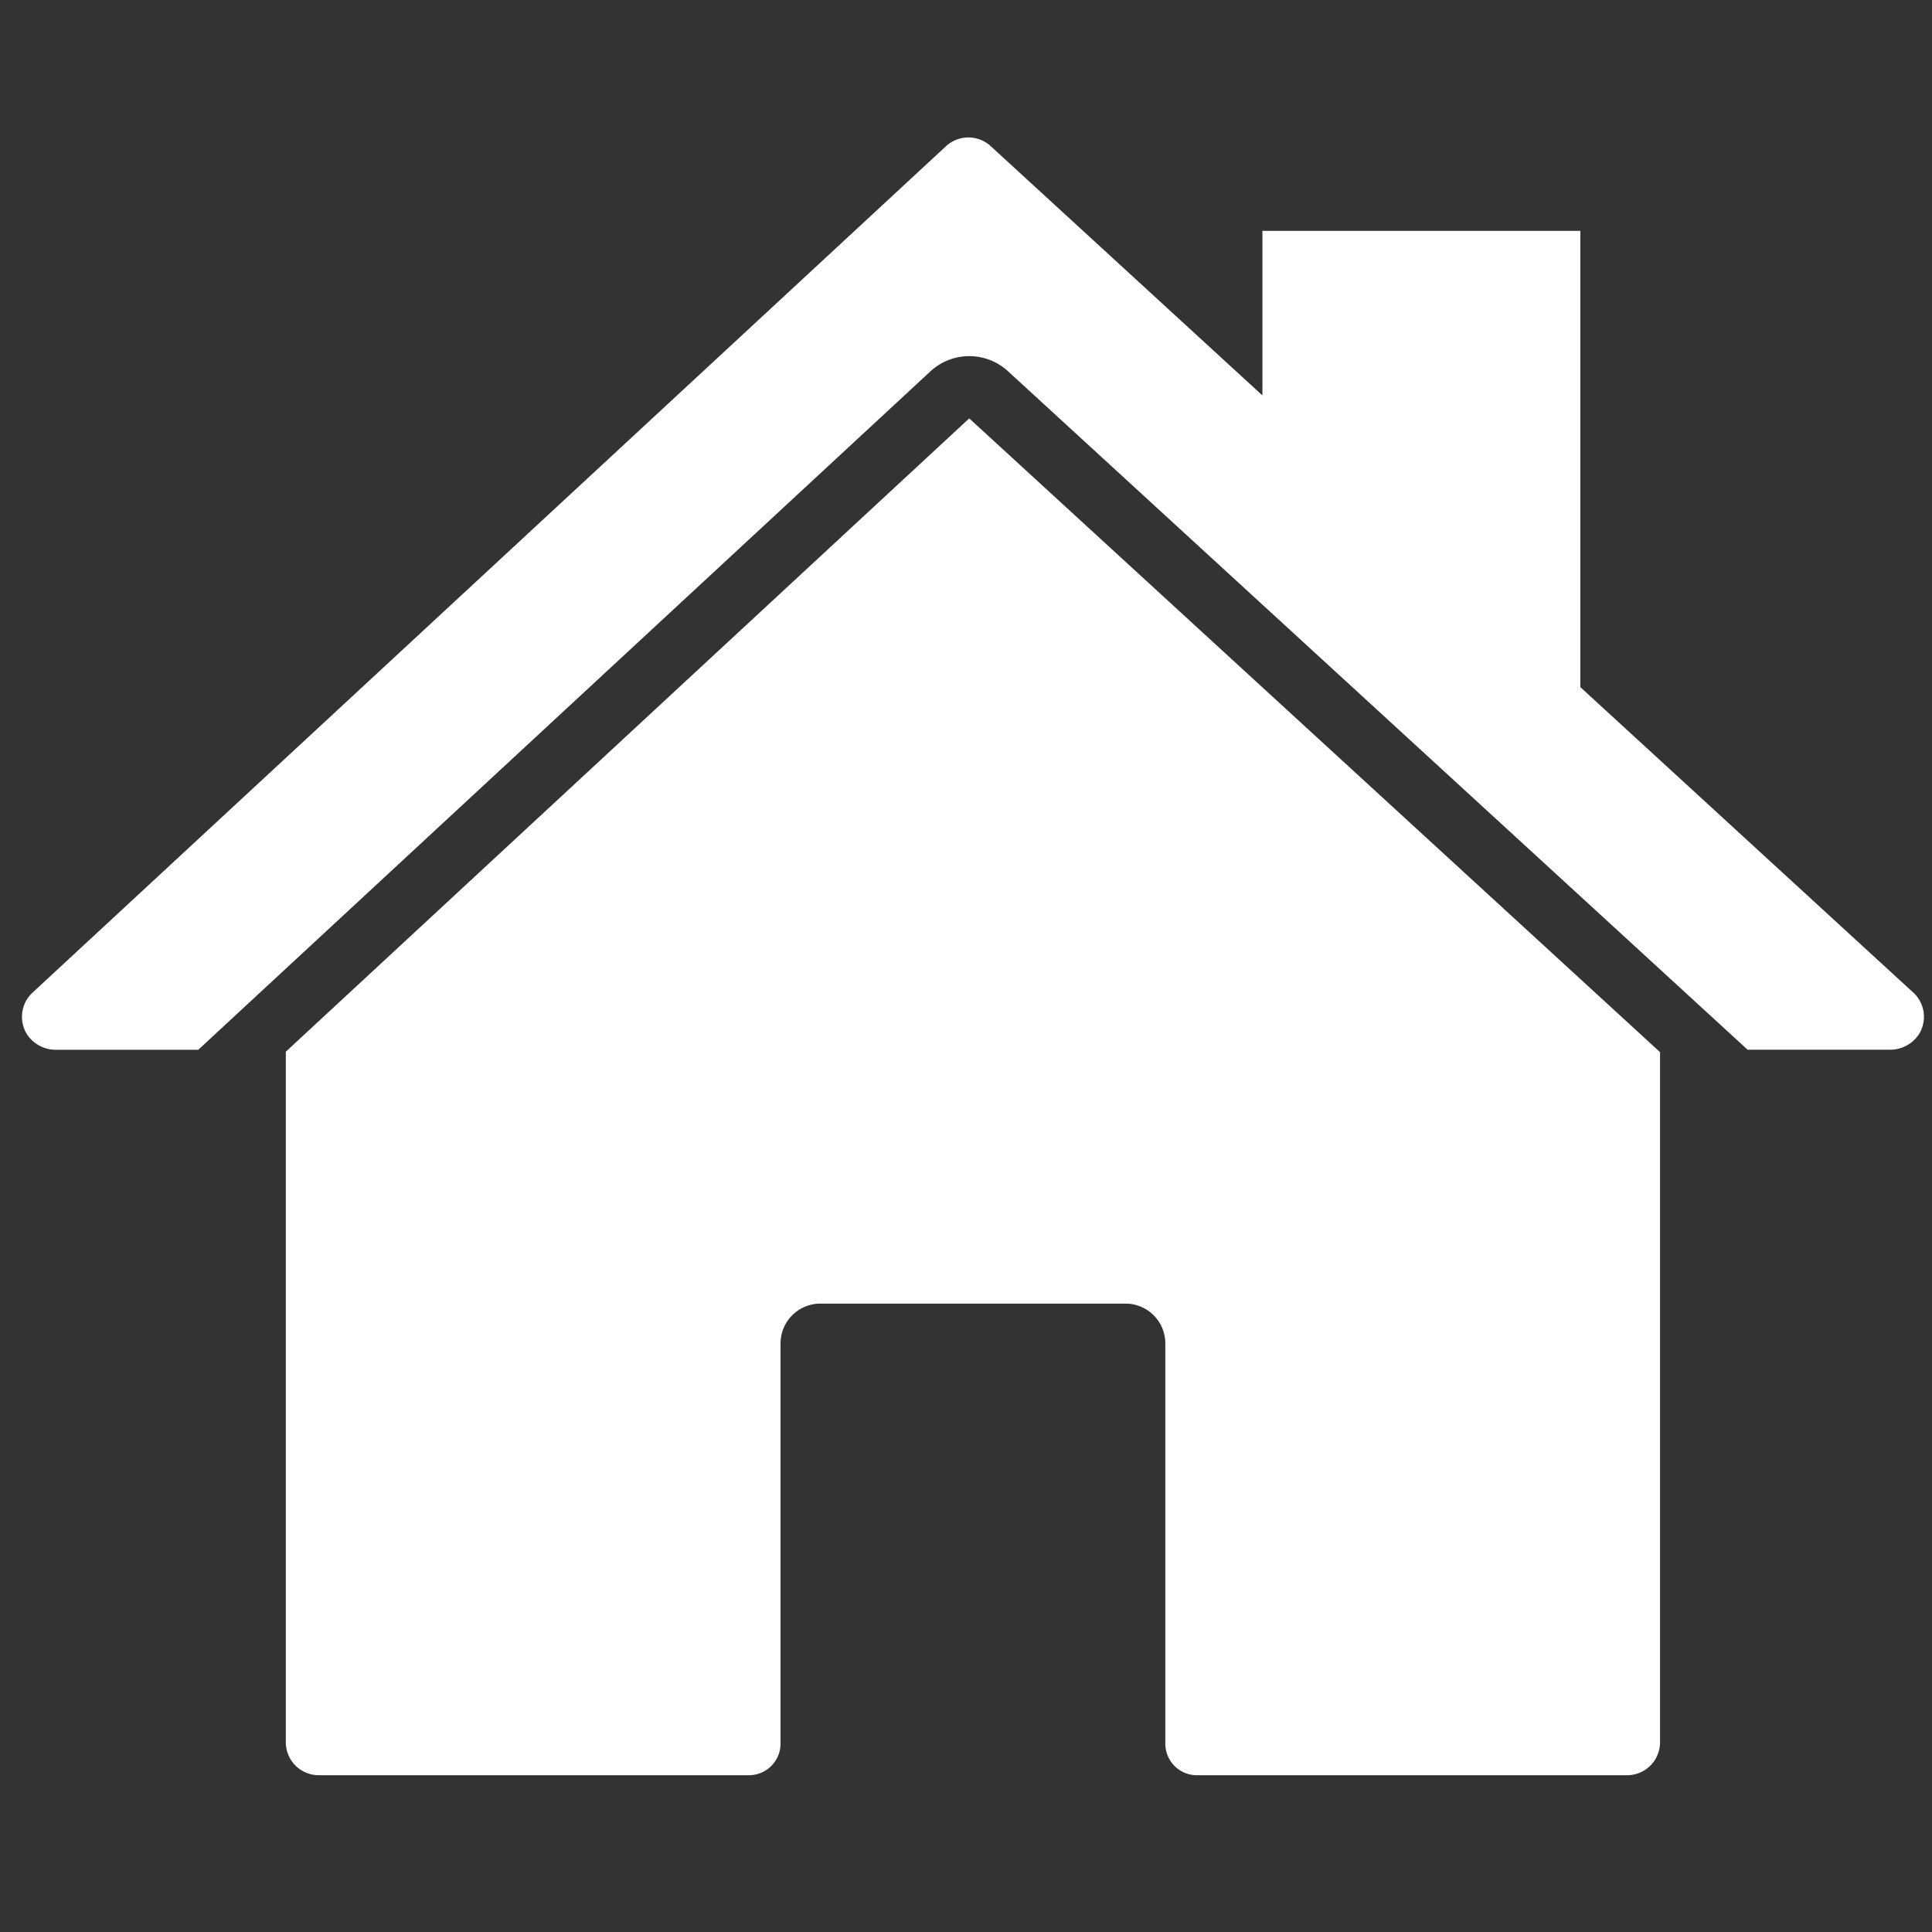 <svg id="home" xmlns="http://www.w3.org/2000/svg" width="120" height="120" viewBox="0 0 120 120">
  <rect x="0" y="0" width="120" height="120" fill="#333333" stroke="none"/>
  <defs>
    <style>
      .cls-1 {
        fill: #fff;
        fill-rule: evenodd;
      }
    </style>
  </defs>
  <path class="cls-1" d="M60.2,25.987L17.753,65.322v42.892a2.046,2.046,0,0,0,2.048,2.047H46.518a1.962,1.962,0,0,0,1.963-1.963V83.444a2.475,2.475,0,0,1,2.475-2.475H69.905a2.475,2.475,0,0,1,2.475,2.475V108.3a1.962,1.962,0,0,0,1.963,1.963h26.717a2.047,2.047,0,0,0,2.048-2.047V65.35Zm58.621,35.649L98.158,42.679V14.339H78.411V24.561L61.524,9.067a2.05,2.05,0,0,0-2.76.008L2.03,61.645a2.048,2.048,0,0,0-.346,2.609,2.154,2.154,0,0,0,1.837.95h8.793L57.787,23.068a3.553,3.553,0,0,1,4.807-.023L108.548,65.2h8.8a2.15,2.15,0,0,0,1.837-.955A2.047,2.047,0,0,0,118.825,61.637Z"/>
</svg>
